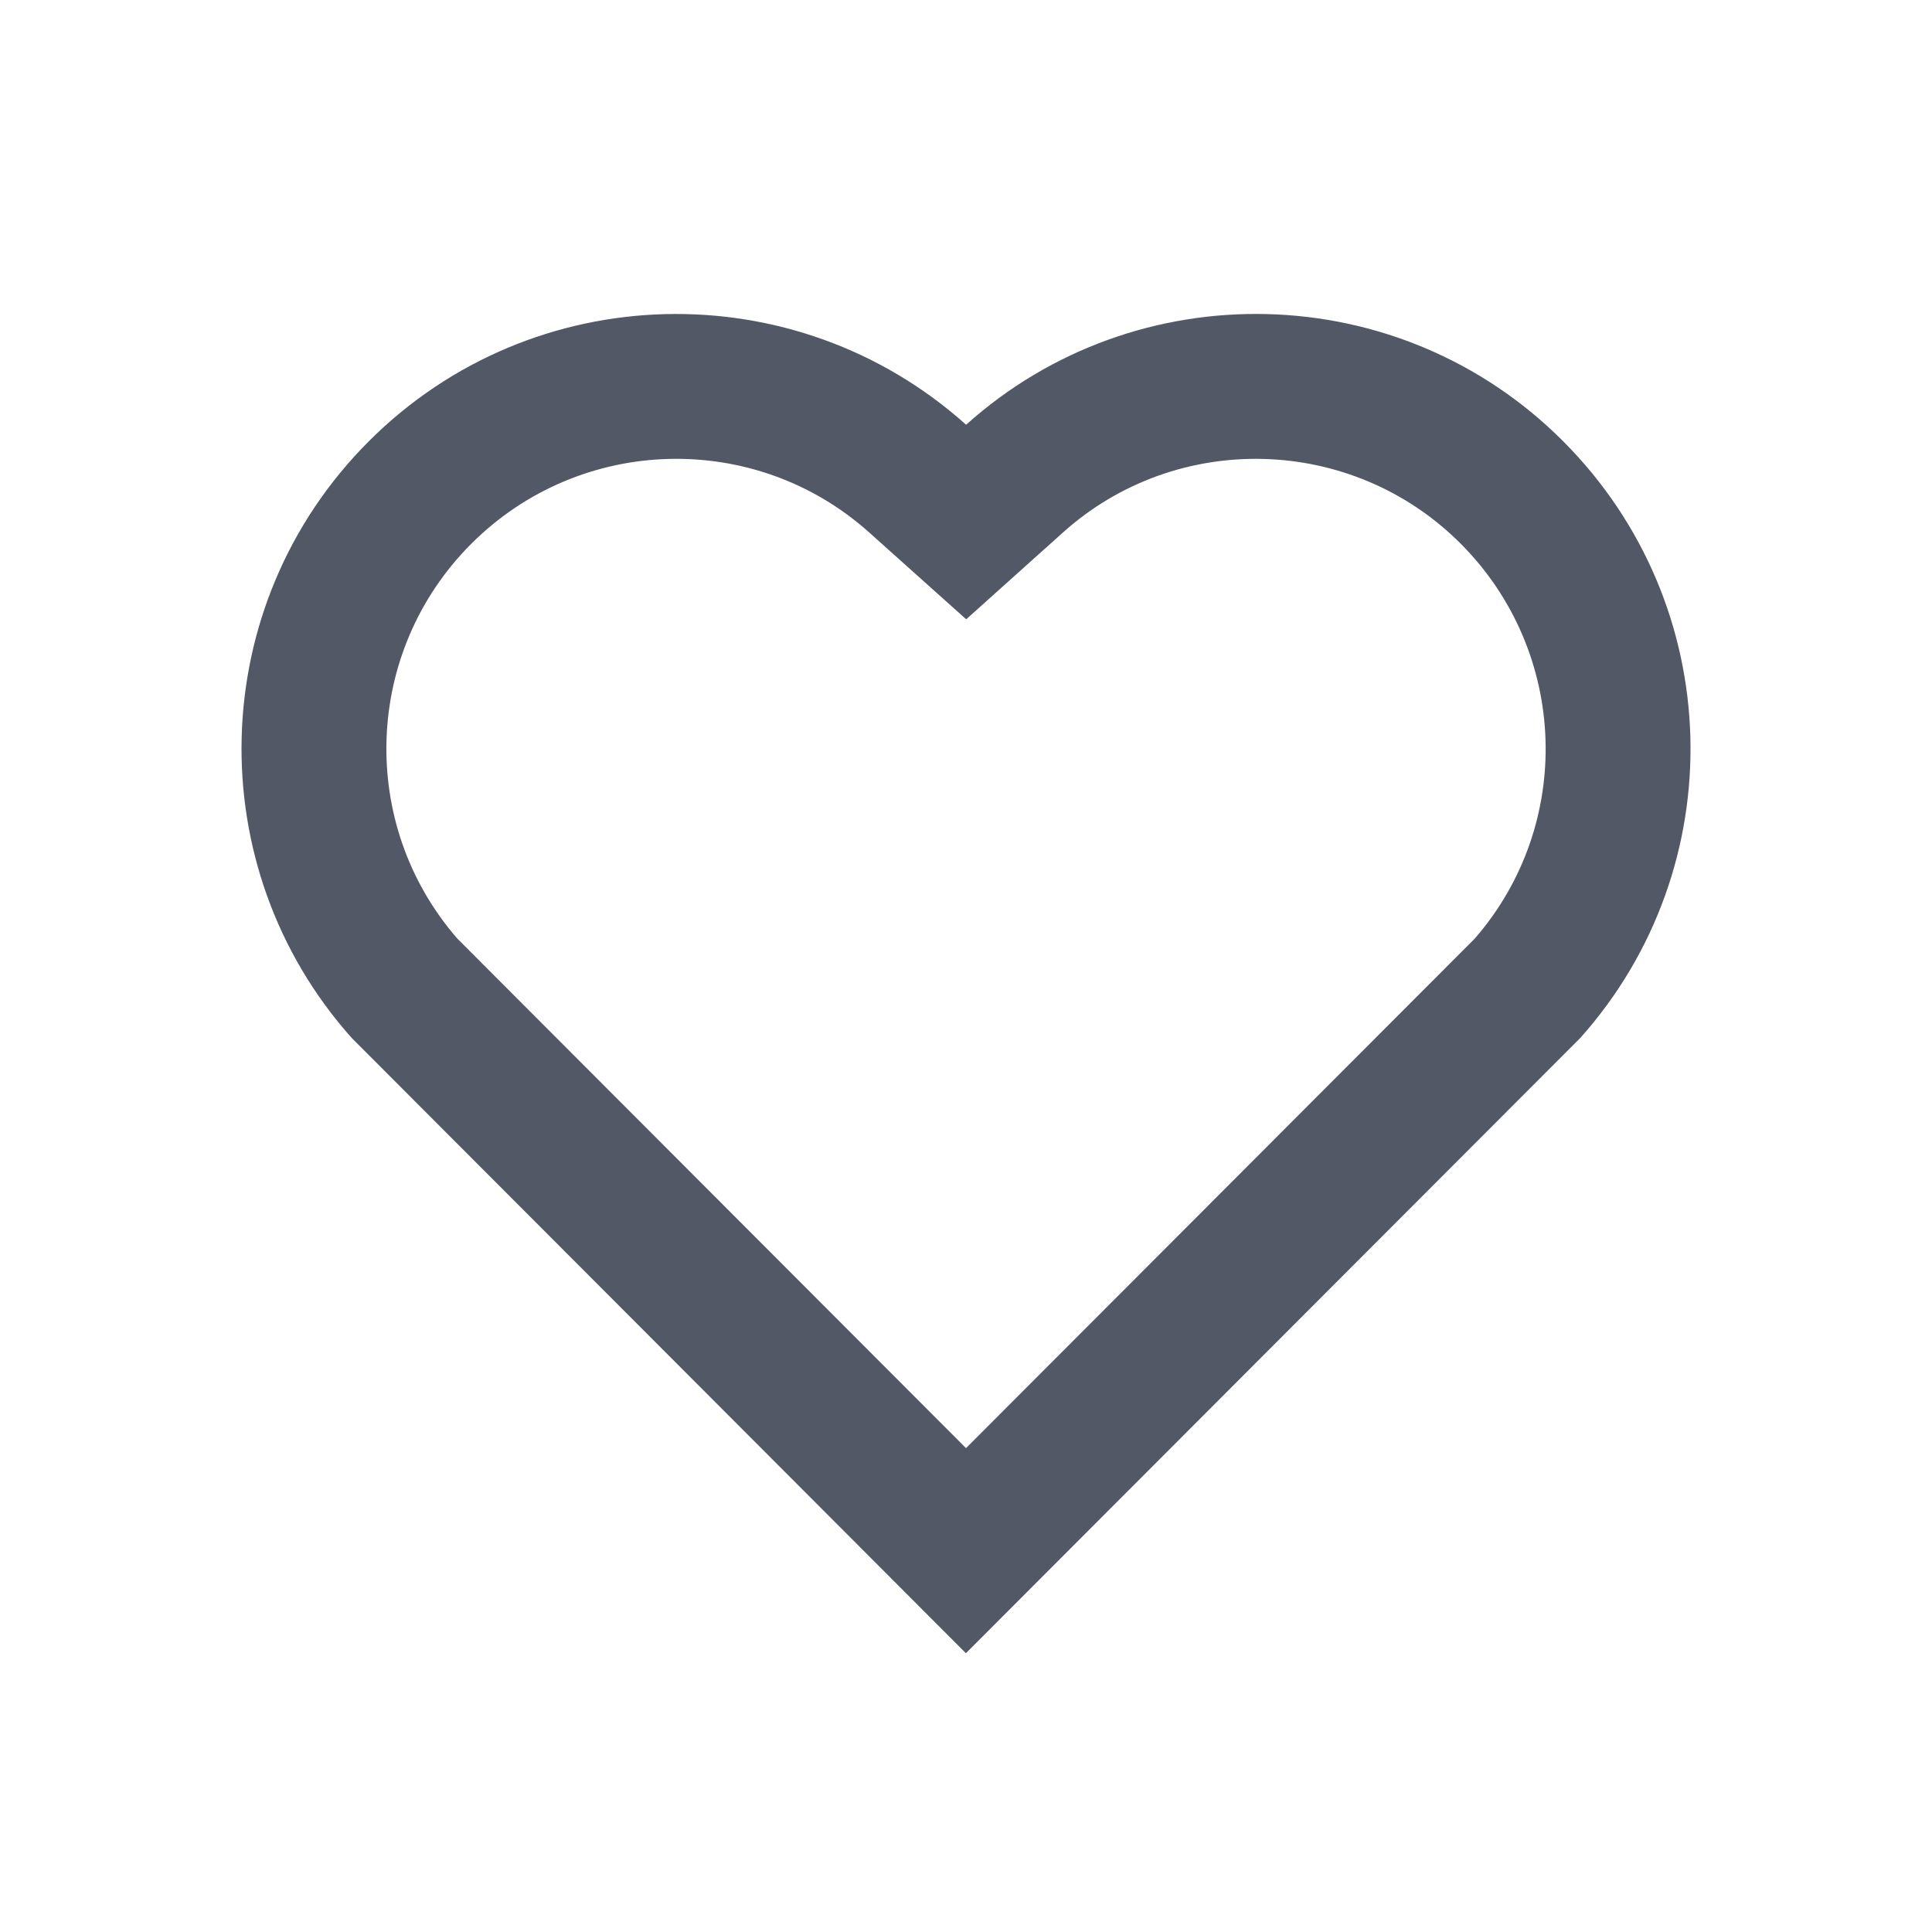 <svg width="20" height="20" viewBox="0 0 20 20" fill="none" xmlns="http://www.w3.org/2000/svg">
<path d="M10.001 4.397C11.762 2.815 14.485 2.867 16.182 4.568C17.879 6.269 17.937 8.978 16.359 10.745L9.999 17.114L3.641 10.745C2.063 8.978 2.122 6.264 3.818 4.568C5.516 2.87 8.234 2.813 10.001 4.397ZM15.12 5.627C13.995 4.501 12.18 4.455 11.003 5.513L10.002 6.411L8.999 5.513C7.818 4.454 6.007 4.501 4.879 5.629C3.761 6.746 3.705 8.535 4.735 9.717L10 14.991L15.265 9.718C16.296 8.535 16.239 6.749 15.12 5.627Z" fill="#525866"/>
</svg>
